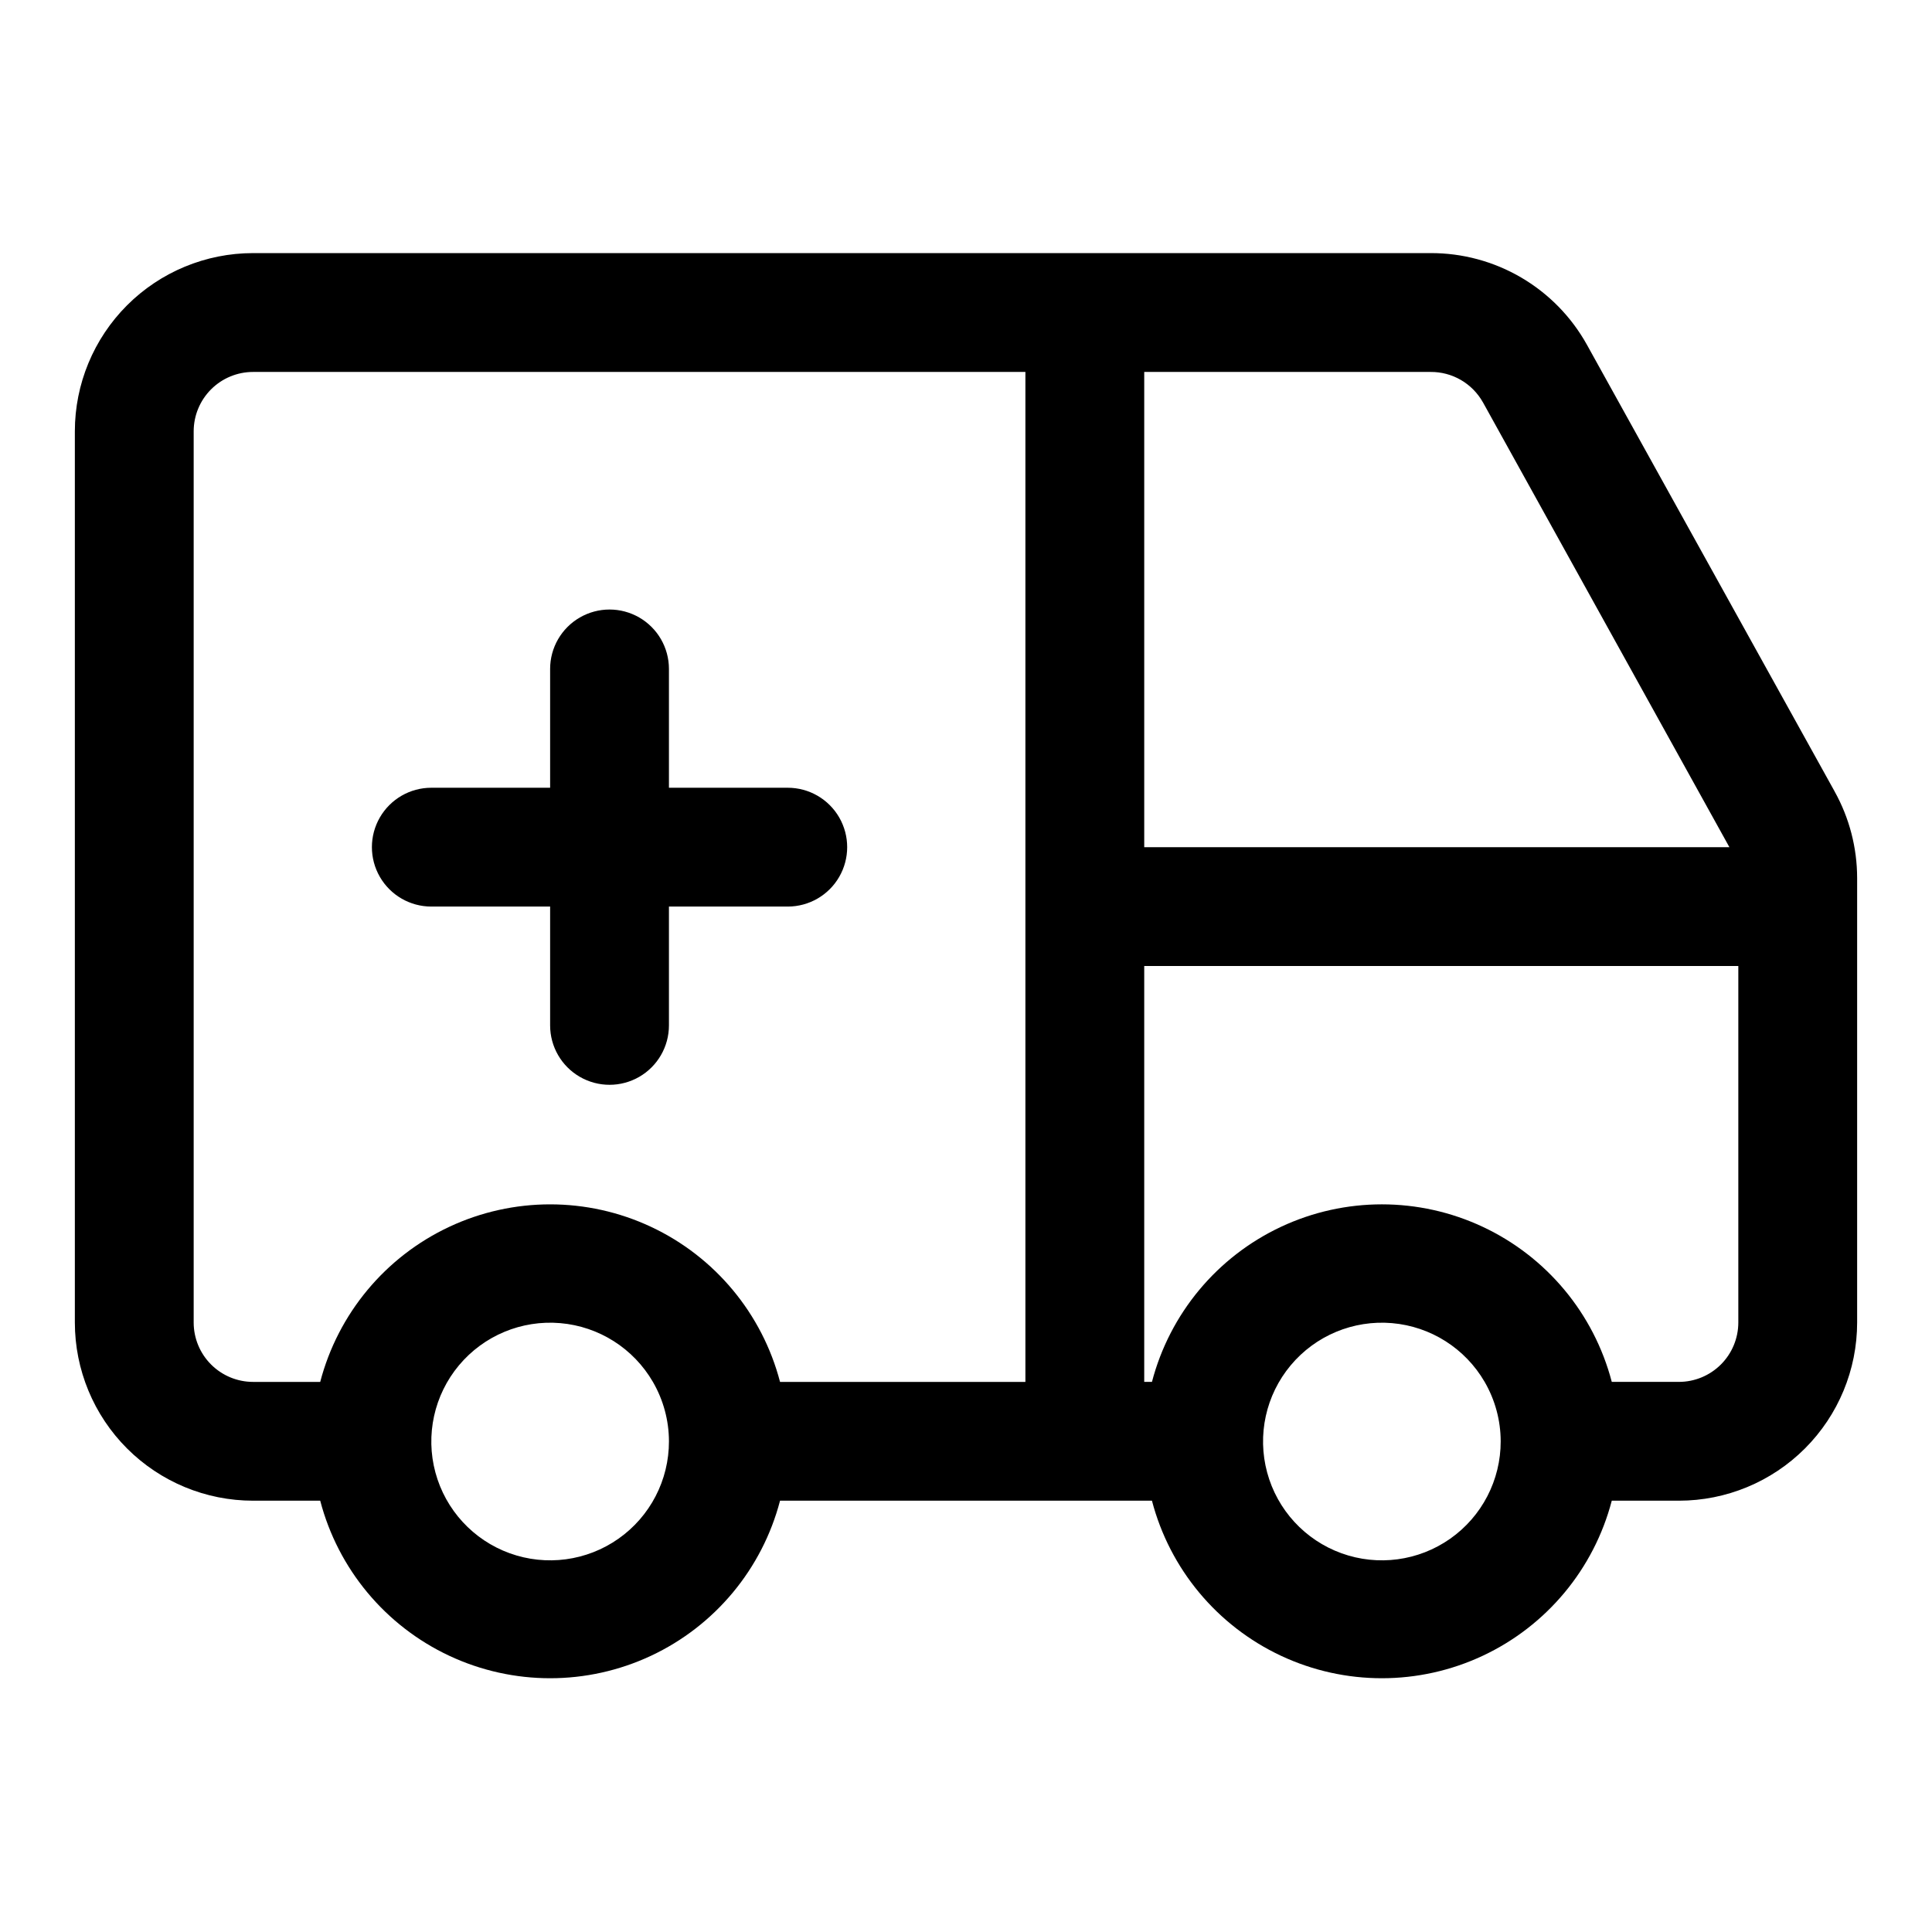 <?xml version="1.0" encoding="UTF-8"?>
<!-- Uploaded to: ICON Repo, www.iconrepo.com, Generator: ICON Repo Mixer Tools -->
<svg fill="#000000" width="800px" height="800px" version="1.1" viewBox="144 144 512 512" xmlns="http://www.w3.org/2000/svg">
 <g>
  <path d="m258.3 384.25h31.488v31.488c0 5.625 3 10.824 7.875 13.637 4.871 2.812 10.871 2.812 15.742 0s7.871-8.012 7.871-13.637v-31.488h31.488c5.625 0 10.824-3 13.637-7.871 2.812-4.871 2.812-10.875 0-15.746-2.812-4.871-8.012-7.871-13.637-7.871h-31.488v-31.488c0-5.625-3-10.82-7.871-13.633s-10.871-2.812-15.742 0c-4.875 2.812-7.875 8.008-7.875 13.633v31.488h-31.488c-5.625 0-10.82 3-13.633 7.871-2.812 4.871-2.812 10.875 0 15.746 2.812 4.871 8.008 7.871 13.633 7.871z"/>
  <path d="m630.18 353.71-65.652-118.39c-4.106-7.371-10.113-13.508-17.395-17.773s-15.574-6.5-24.012-6.473h-312.05c-12.527 0-24.539 4.977-33.398 13.832-8.859 8.859-13.836 20.871-13.836 33.398v236.16c0 12.527 4.977 24.543 13.836 33.398 8.859 8.859 20.871 13.836 33.398 13.836h17.789c4.731 18.098 17.262 33.156 34.199 41.098 16.938 7.938 36.527 7.938 53.465 0 16.934-7.941 29.465-23 34.195-41.098h98.559c4.731 18.098 17.262 33.156 34.199 41.098 16.934 7.938 36.523 7.938 53.461 0 16.938-7.941 29.469-23 34.199-41.098h17.789c12.527 0 24.543-4.977 33.398-13.836 8.859-8.855 13.836-20.871 13.836-33.398v-117.76c-0.004-8.047-2.062-15.961-5.984-22.988zm-93.203-103.12 65.336 117.93h-155.08v-125.95h75.887c2.816-0.023 5.586 0.707 8.023 2.121 2.438 1.414 4.449 3.453 5.832 5.906zm-341.65 243.88v-236.16c0-4.176 1.66-8.18 4.613-11.133s6.957-4.609 11.133-4.609h204.67v267.65h-65.023c-4.731-18.098-17.262-33.156-34.195-41.098-16.938-7.938-36.527-7.938-53.465 0-16.938 7.941-29.469 23-34.199 41.098h-17.789c-4.176 0-8.18-1.66-11.133-4.613-2.953-2.949-4.613-6.957-4.613-11.133zm125.95 31.488c0.02 10.273-4.977 19.91-13.379 25.816-8.406 5.91-19.164 7.348-28.824 3.852-9.66-3.496-17.004-11.484-19.684-21.402-2.676-9.918-0.348-20.52 6.238-28.402 6.59-7.883 16.605-12.055 26.844-11.18 10.234 0.875 19.398 6.688 24.555 15.574 2.773 4.785 4.242 10.215 4.25 15.742zm220.42 0c0.02 10.273-4.977 19.91-13.379 25.816-8.406 5.91-19.164 7.348-28.824 3.852-9.66-3.496-17.008-11.484-19.684-21.402-2.68-9.918-0.352-20.52 6.238-28.402 6.586-7.883 16.605-12.055 26.84-11.18 10.238 0.875 19.402 6.688 24.559 15.574 2.773 4.785 4.238 10.215 4.25 15.742zm47.23-15.742h-17.789c-4.731-18.098-17.262-33.156-34.199-41.098-16.938-7.938-36.527-7.938-53.461 0-16.938 7.941-29.469 23-34.199 41.098h-2.047v-110.21h157.44v94.465-0.004c0 4.176-1.66 8.184-4.613 11.133-2.953 2.953-6.957 4.613-11.133 4.613z"/>
 </g>
</svg>